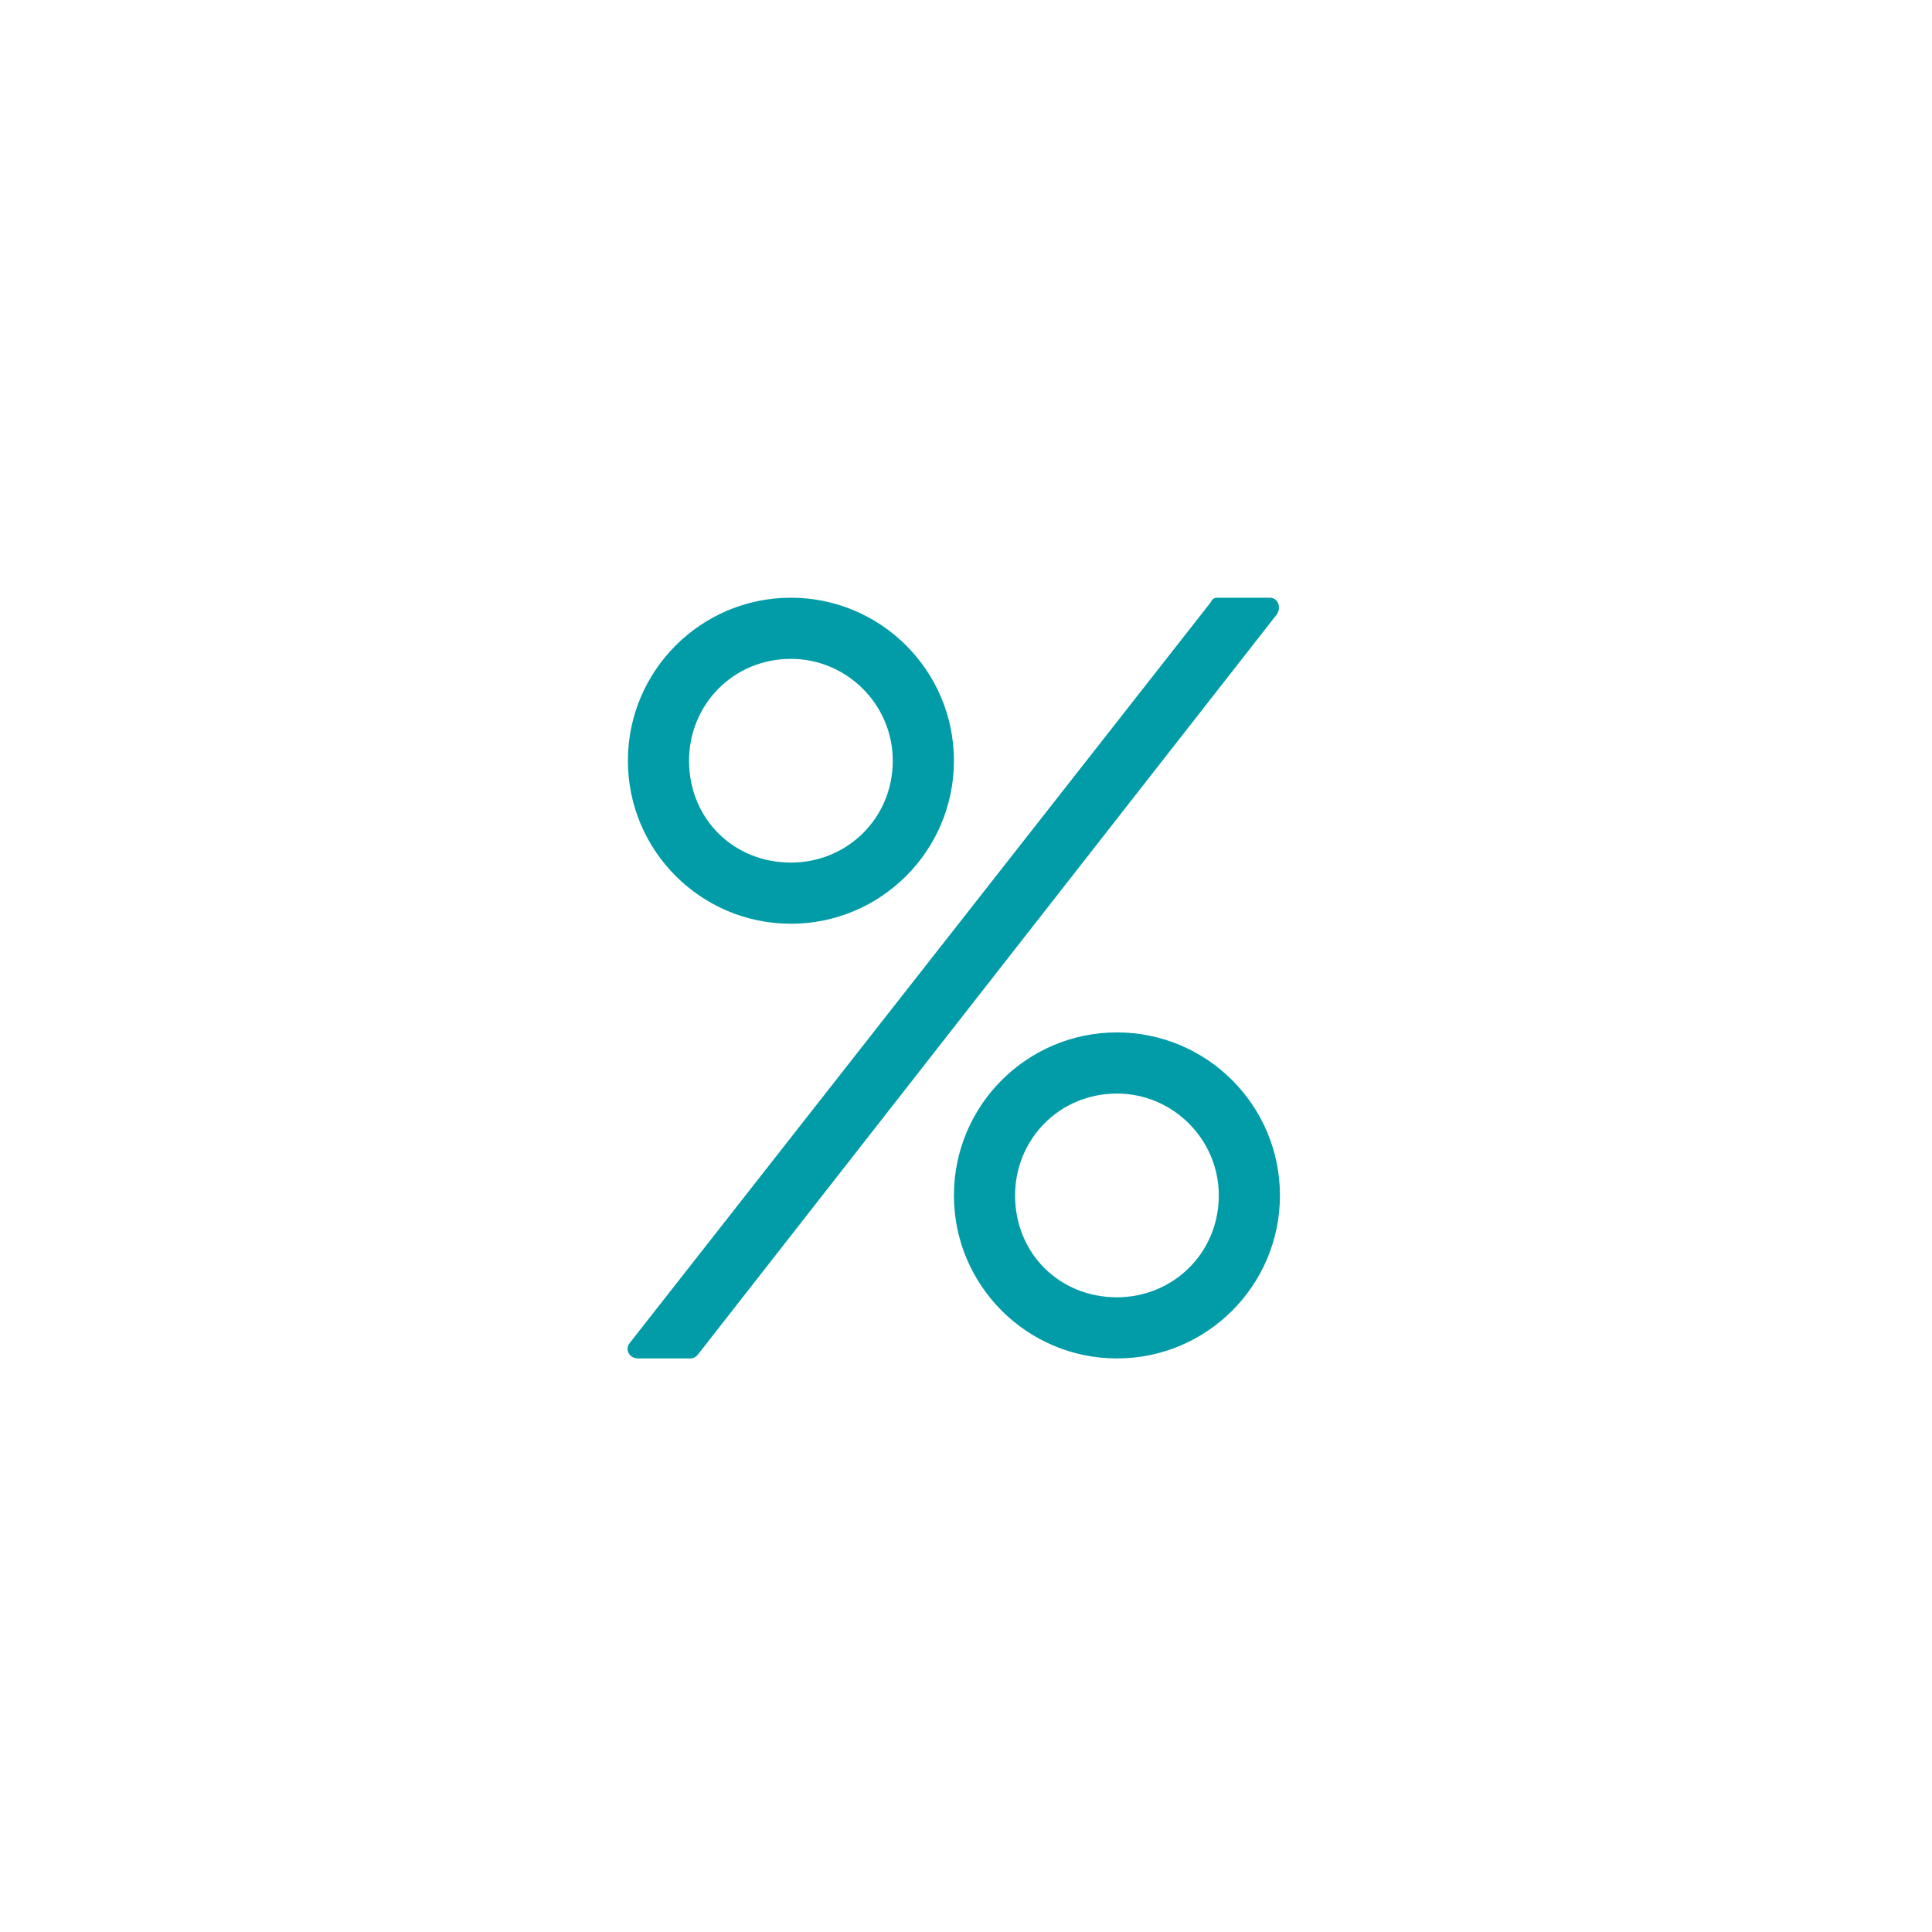 <?xml version="1.0" encoding="UTF-8"?> <svg xmlns="http://www.w3.org/2000/svg" width="40" height="40" viewBox="0 0 40 40" fill="none"><rect width="40" height="40" fill="white"></rect><path d="M16.375 19.125C18.238 19.125 19.75 17.613 19.75 15.75C19.75 13.887 18.238 12.375 16.375 12.375C14.512 12.375 13 13.887 13 15.75C13 17.613 14.512 19.125 16.375 19.125ZM16.375 13.641C17.535 13.641 18.484 14.59 18.484 15.75C18.484 16.945 17.535 17.859 16.375 17.859C15.18 17.859 14.266 16.945 14.266 15.75C14.266 14.59 15.18 13.641 16.375 13.641ZM23.125 21.375C21.262 21.375 19.75 22.887 19.75 24.75C19.75 26.613 21.262 28.125 23.125 28.125C24.988 28.125 26.5 26.613 26.5 24.75C26.5 22.887 24.988 21.375 23.125 21.375ZM23.125 26.859C21.93 26.859 21.016 25.945 21.016 24.75C21.016 23.59 21.93 22.641 23.125 22.641C24.285 22.641 25.234 23.59 25.234 24.75C25.234 25.945 24.285 26.859 23.125 26.859ZM25.199 12.375C25.129 12.375 25.094 12.41 25.059 12.48L13.035 27.809C12.93 27.949 13.035 28.125 13.211 28.125H14.266C14.336 28.125 14.371 28.125 14.441 28.055L26.43 12.727C26.535 12.586 26.465 12.375 26.289 12.375H25.199Z" fill="#019CA7"></path></svg> 